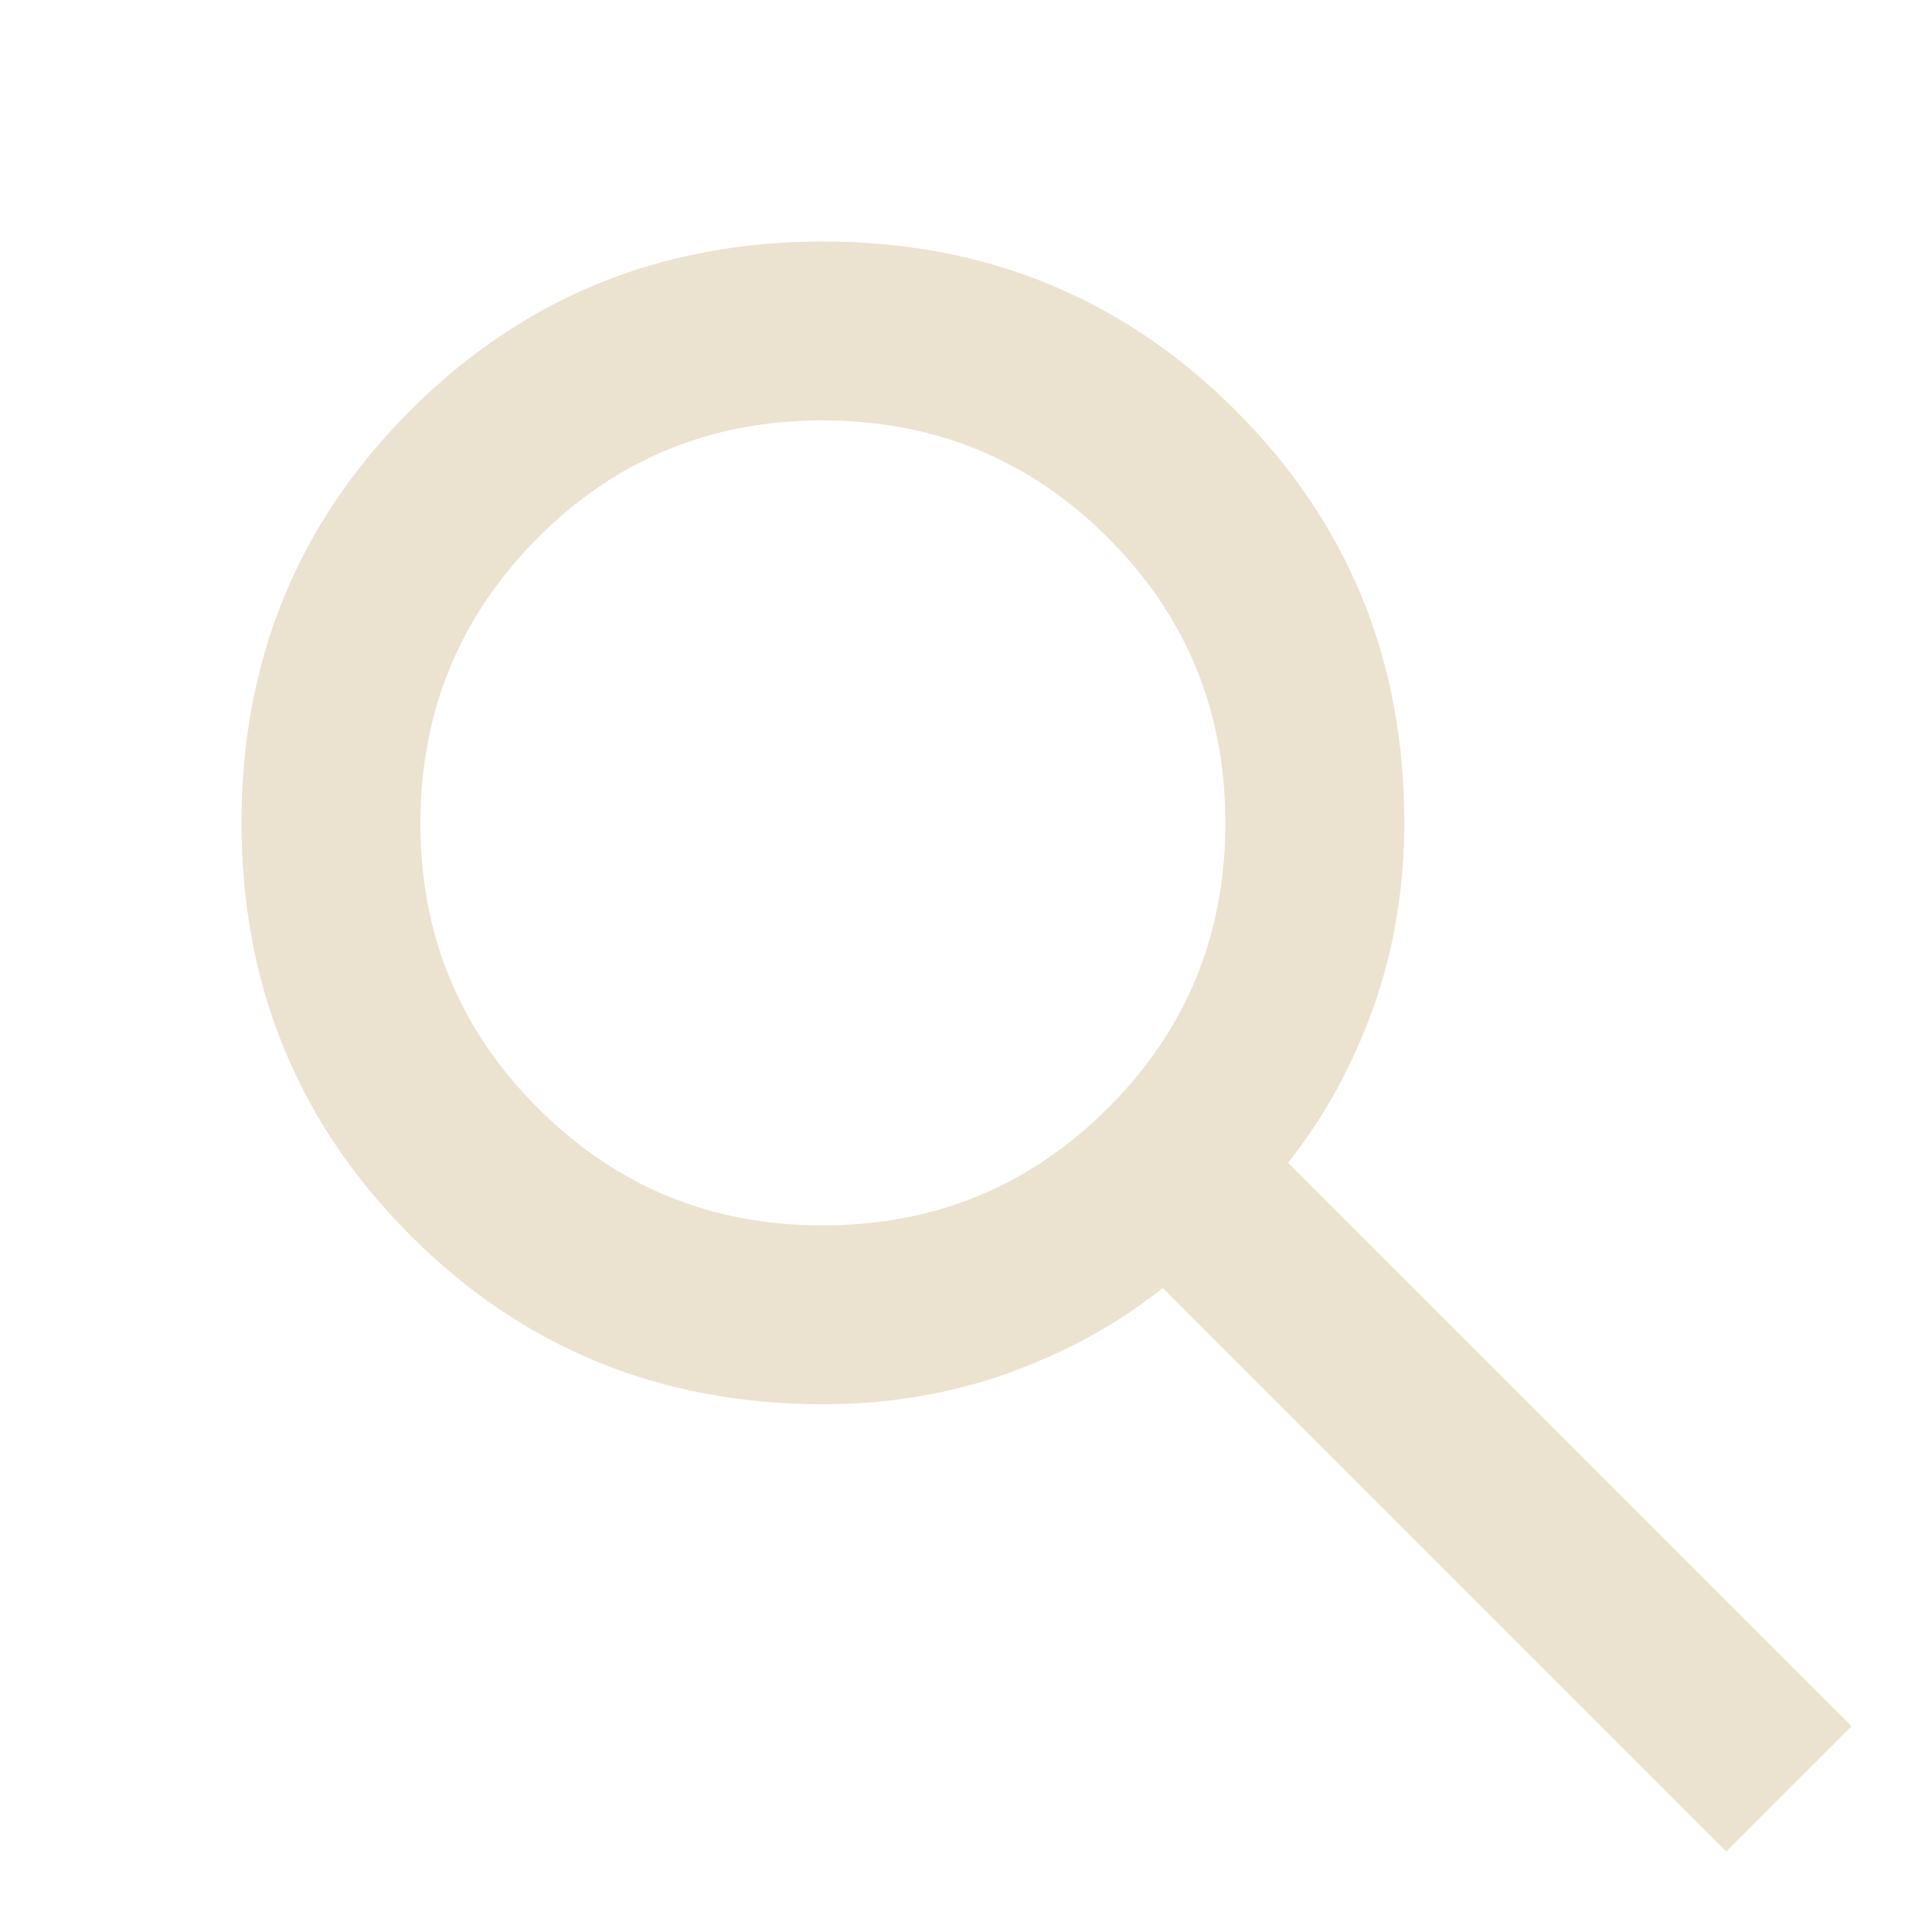 <svg xmlns="http://www.w3.org/2000/svg" fill="none" viewBox="0 0 24 24" height="24" width="24">
<path fill="#ECE2D0" d="M21.444 23L14.444 16C13.889 16.444 13.25 16.796 12.528 17.056C11.806 17.315 11.037 17.444 10.222 17.444C8.204 17.444 6.496 16.745 5.098 15.347C3.7 13.948 3.001 12.24 3 10.222C2.999 8.204 3.699 6.496 5.098 5.098C6.497 3.699 8.205 3 10.222 3C12.239 3 13.948 3.699 15.348 5.098C16.748 6.496 17.447 8.204 17.444 10.222C17.444 11.037 17.315 11.806 17.056 12.528C16.796 13.25 16.444 13.889 16 14.444L23 21.444L21.444 23ZM10.222 15.222C11.611 15.222 12.792 14.736 13.764 13.764C14.737 12.793 15.223 11.612 15.222 10.222C15.222 8.833 14.736 7.652 13.764 6.681C12.793 5.71 11.613 5.224 10.222 5.222C8.832 5.221 7.651 5.707 6.681 6.681C5.711 7.655 5.224 8.836 5.222 10.222C5.22 11.609 5.706 12.79 6.681 13.764C7.656 14.739 8.836 15.225 10.222 15.222Z"></path>
</svg>
